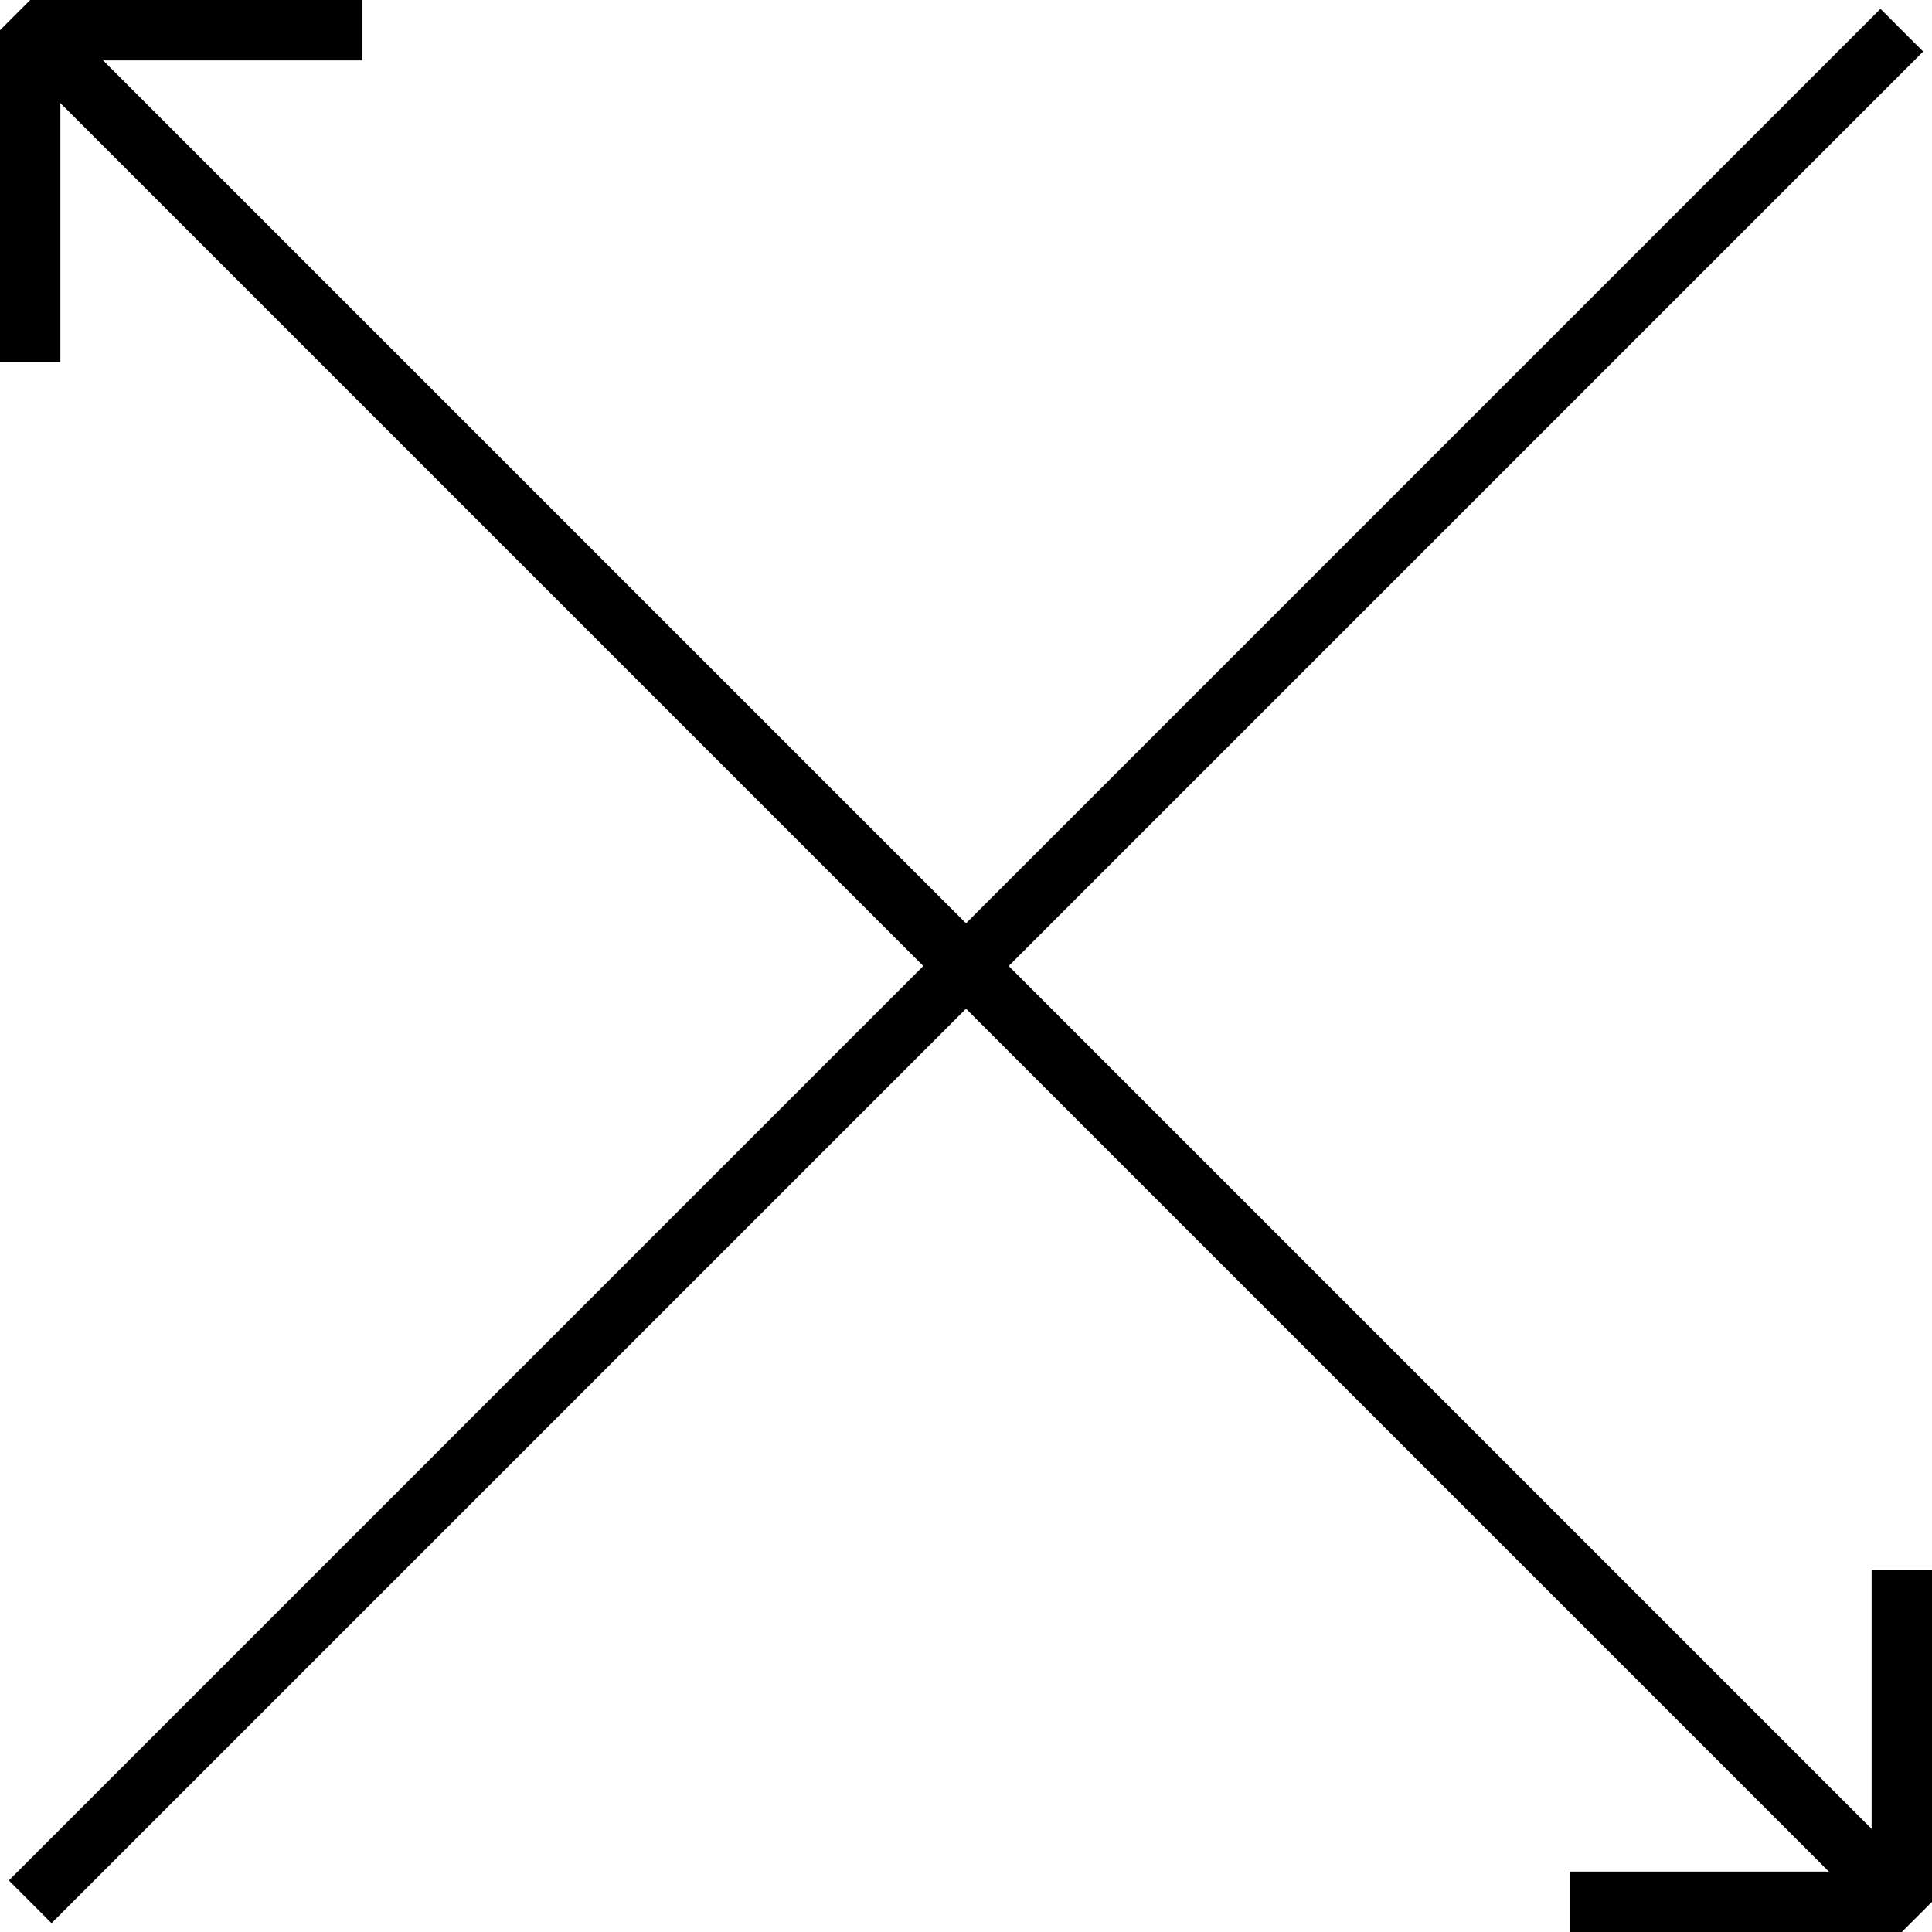 <?xml version="1.0" encoding="utf-8"?>

<!DOCTYPE svg PUBLIC "-//W3C//DTD SVG 1.1//EN" "http://www.w3.org/Graphics/SVG/1.1/DTD/svg11.dtd">
<!-- Скачано с сайта svg4.ru / Downloaded from svg4.ru -->
<svg version="1.1" id="Layer_1" xmlns="http://www.w3.org/2000/svg" xmlns:xlink="http://www.w3.org/1999/xlink" 
	 width="800px" height="800px" viewBox="0 0 64 64" enable-background="new 0 0 64 64" xml:space="preserve">
<polyline fill="none" stroke="#000000" stroke-width="2" stroke-linejoin="bevel" stroke-miterlimit="10" points="1,12 1,1 12,1 "/>
<polyline fill="none" stroke="#000000" stroke-width="2" stroke-linejoin="bevel" stroke-miterlimit="10" points="63,52 63,63 
	52,63 "/>
<line fill="none" stroke="#000000" stroke-width="2" stroke-linejoin="bevel" stroke-miterlimit="10" x1="63" y1="63" x2="32" y2="32"/>
<line fill="none" stroke="#000000" stroke-width="2" stroke-linejoin="bevel" stroke-miterlimit="10" x1="32" y1="32" x2="1" y2="1"/>
<line fill="none" stroke="#000000" stroke-width="2" stroke-linejoin="bevel" stroke-miterlimit="10" x1="63" y1="1" x2="1" y2="63"/>
</svg>